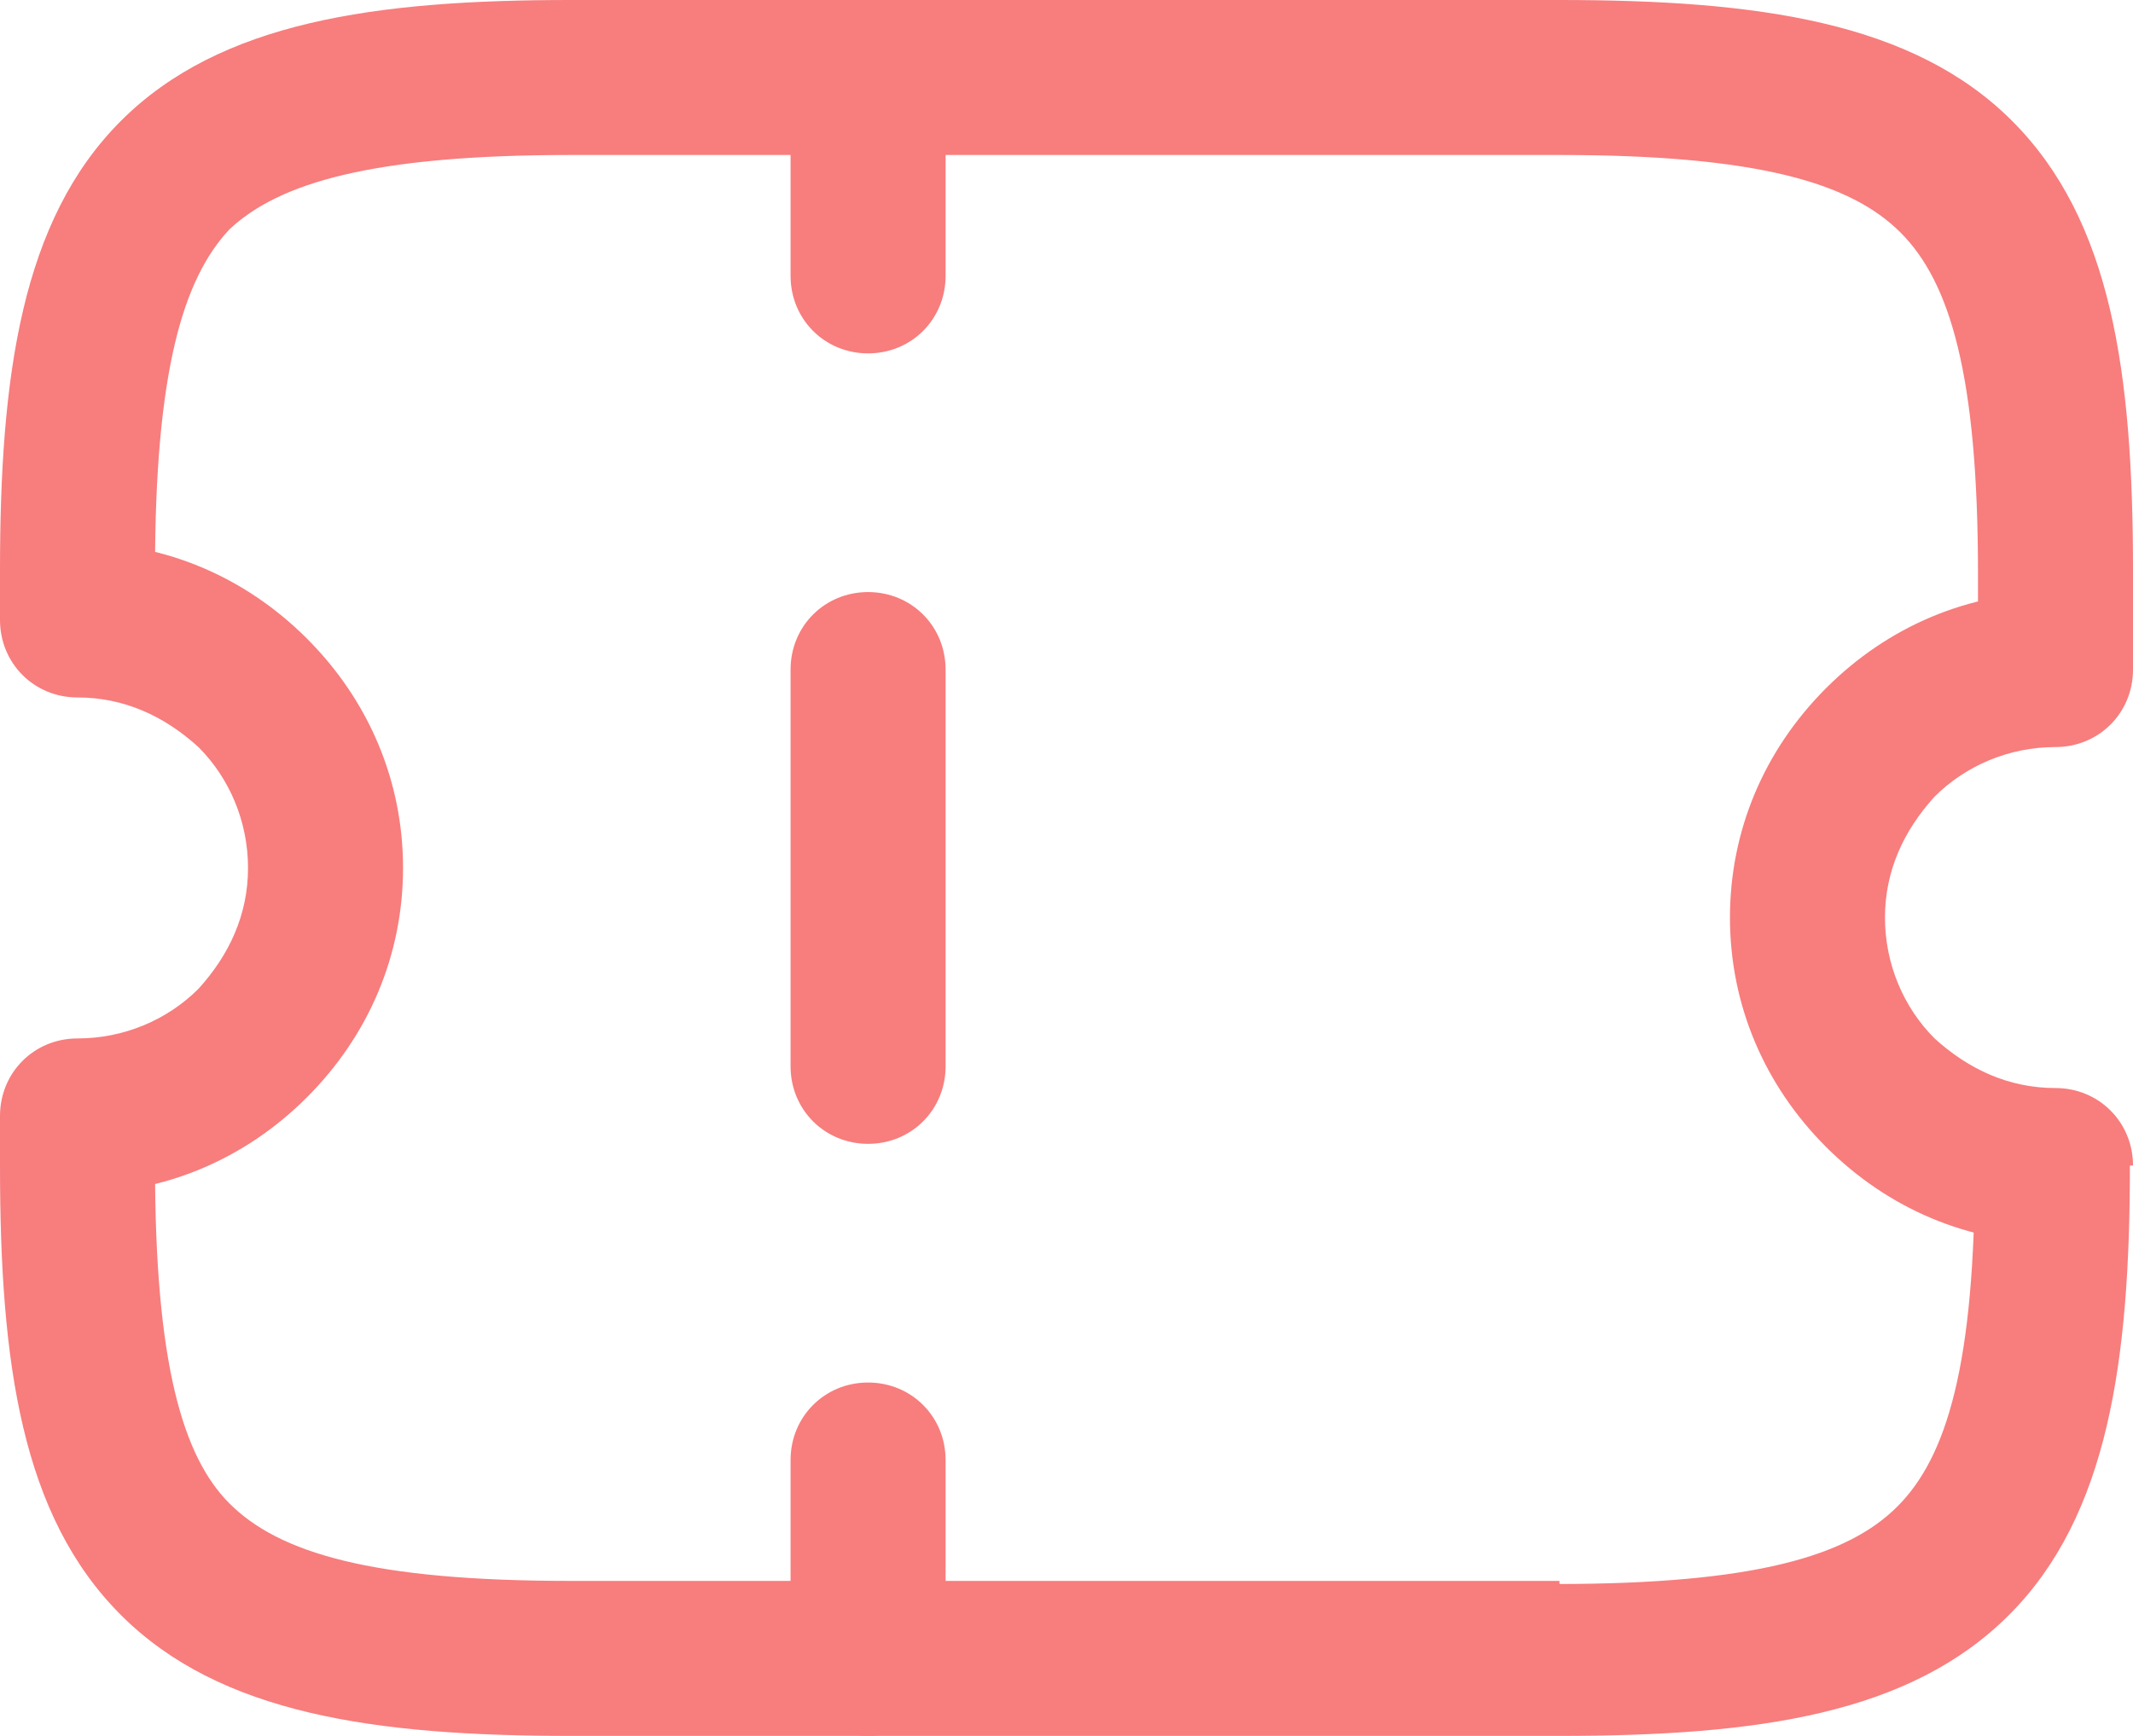 <svg version="1.1" id="Capa_1" xmlns="http://www.w3.org/2000/svg" x="0" y="0" viewBox="0 0 68.8 56" xml:space="preserve"><style>.st0{fill:#f87d7d}</style><path class="st0" d="M62.4 33.5c-1-1-1.6-2.4-1.6-3.9h-5c0 2.8 1.1 5.4 3.1 7.4l3.5-3.5zm3.9 1.6c-1.5 0-2.8-.6-3.9-1.6L58.9 37c2 2 4.6 3.1 7.4 3.1v-5zM50.3 56c6.4 0 11.3-.7 14.5-3.9 3.2-3.2 3.9-8.2 3.9-14.5h-5c0 6.4-.9 9.4-2.5 11-1.6 1.6-4.6 2.5-11 2.5V56zm-31.9 0h31.9v-5H18.4v5zM0 37.6c0 6.4.7 11.3 3.9 14.5 3.2 3.2 8.2 3.9 14.5 3.9v-5c-6.4 0-9.4-.9-11-2.5C5.9 47 5 44 5 37.6H0zM0 36v1.6h5V36H0zm6.4-4.1c-1 1-2.4 1.6-3.9 1.6v5c2.8 0 5.4-1.1 7.4-3.1l-3.5-3.5zM8 28c0 1.5-.6 2.8-1.6 3.9l3.5 3.5c2-2 3.1-4.6 3.1-7.4H8zm-1.6-3.9c1 1 1.6 2.4 1.6 3.9h5c0-2.8-1.1-5.4-3.1-7.4l-3.5 3.5zm-3.9-1.6c1.5 0 2.8.6 3.9 1.6l3.5-3.5c-2-2-4.6-3.1-7.4-3.1v5zM0 18.4V20h5v-1.6H0zM18.4 0C12.1 0 7.1.7 3.9 3.9.7 7.1 0 12.1 0 18.4h5c0-6.4.9-9.4 2.4-11C9 5.9 12 5 18.4 5V0zm31.9 0H18.4v5h31.9V0zm18.5 18.4c0-6.4-.7-11.3-3.9-14.5C61.7.7 56.7 0 50.3 0v5c6.4 0 9.4.9 11 2.5 1.6 1.6 2.5 4.6 2.5 11h5zm0 3.2v-3.2h-5v3.2h5zm-6.4 4.1c1-1 2.4-1.6 3.9-1.6v-5c-2.8 0-5.4 1.1-7.4 3.1l3.5 3.5zm-1.6 3.9c0-1.5.6-2.8 1.6-3.9l-3.5-3.5c-2 2-3.1 4.6-3.1 7.4h5zm5.5 8h2.5c0-1.4-1.1-2.5-2.5-2.5v2.5zM2.5 36v-2.5C1.1 33.5 0 34.6 0 36h2.5zm8-8H13h-2.5zm-8-8H0c0 1.4 1.1 2.5 2.5 2.5V20zm63.8 1.6v2.5c1.4 0 2.5-1.1 2.5-2.5h-2.5z"/><path class="st0" d="M25.5 47.1v6.4h5v-6.4h-5zm0-25.5v12.8h5V21.6h-5zm0-19.1v6.4h5V2.5h-5zm5 44.6c0-1.4-1.1-2.5-2.5-2.5s-2.5 1.1-2.5 2.5h5zm-5-12.7c0 1.4 1.1 2.5 2.5 2.5s2.5-1.1 2.5-2.5h-5zm5-12.8c0-1.4-1.1-2.5-2.5-2.5s-2.5 1.1-2.5 2.5h5zm-5-12.7c0 1.4 1.1 2.5 2.5 2.5s2.5-1.1 2.5-2.5h-5zm0 44.6c0 1.4 1.1 2.5 2.5 2.5s2.5-1.1 2.5-2.5h-5zm5-51C30.5 1.1 29.4 0 28 0s-2.5 1.1-2.5 2.5h5z"/></svg>